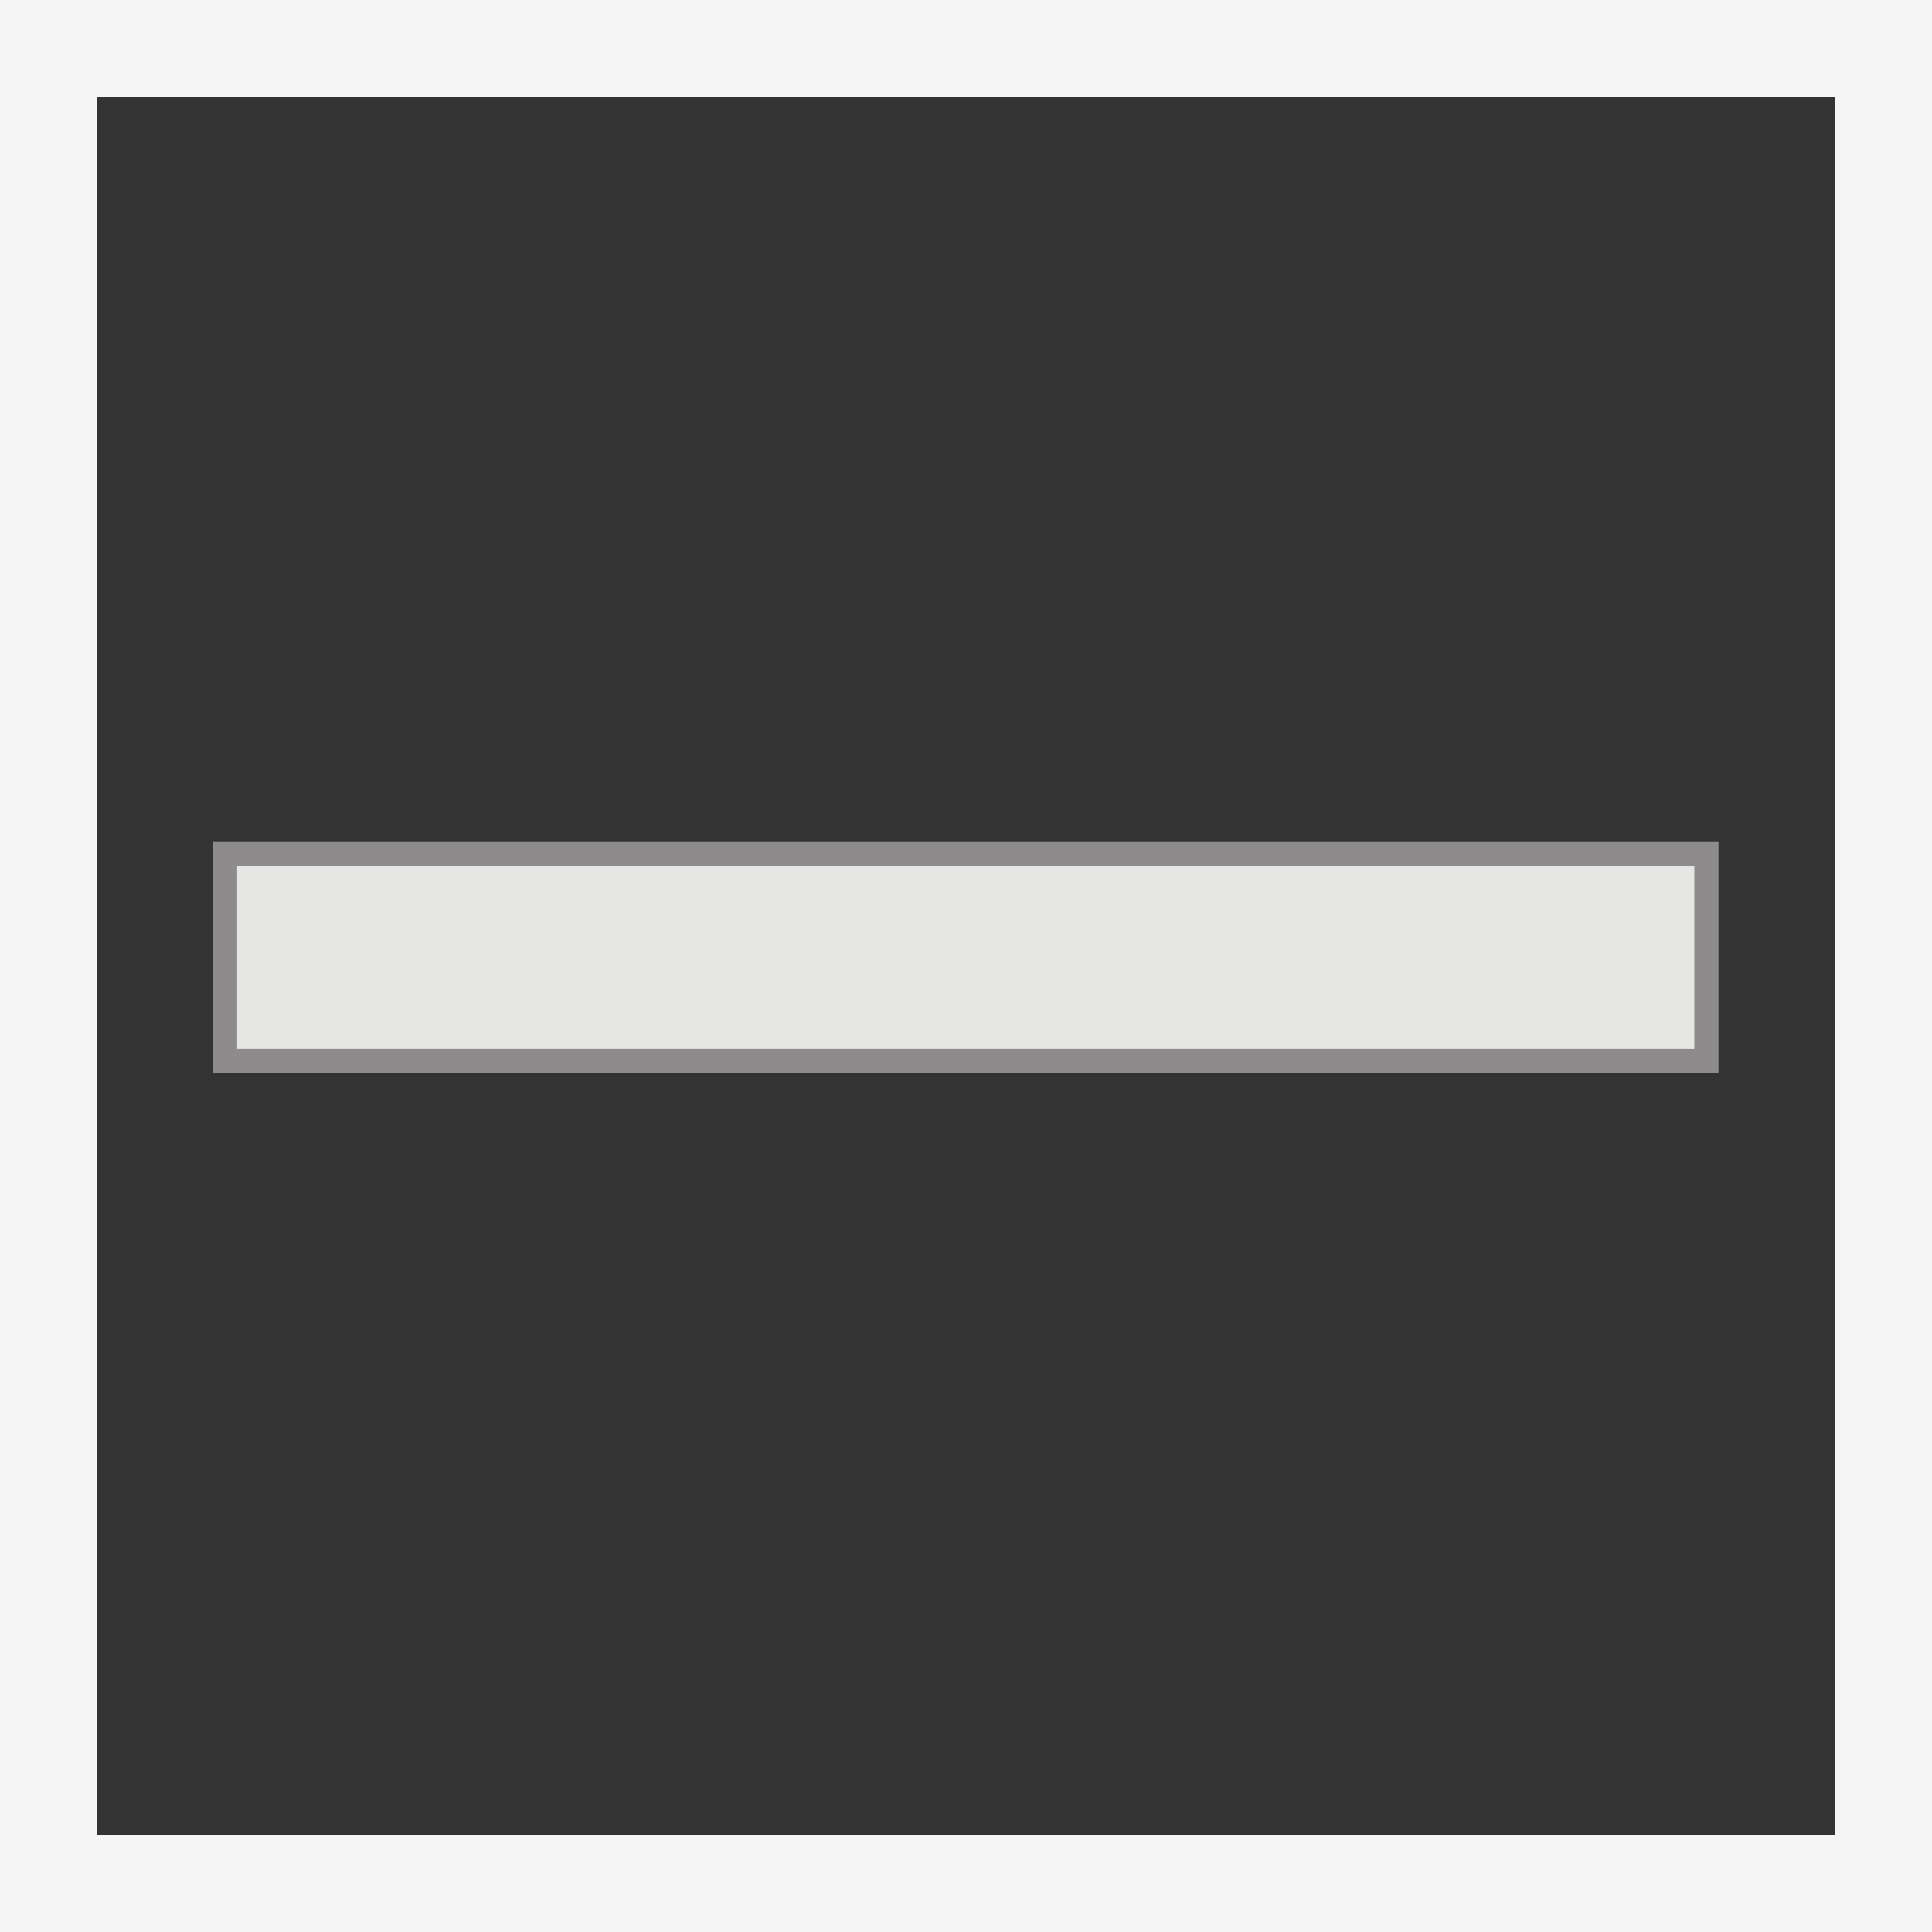 <svg id="Layer_1" data-name="Layer 1" xmlns="http://www.w3.org/2000/svg" viewBox="0 0 40 40"><rect x="0" y="0" width="40" height="40" fill="#333333" stroke="none"/><defs><style>.cls-1{fill:none;}.cls-2{fill:#e6e6e5;stroke:#8d8b8b;stroke-miterlimit:10;stroke-width:0.5px;}.cls-3{fill:#f5f5f5;}</style></defs><rect class="cls-1" width="40" height="40"/><rect class="cls-2" x="4.66" y="17.67" width="30.67" height="4.29"/><path class="cls-3" d="M38,2V38H2V2H38m2-2H0V40H40Z"/></svg>